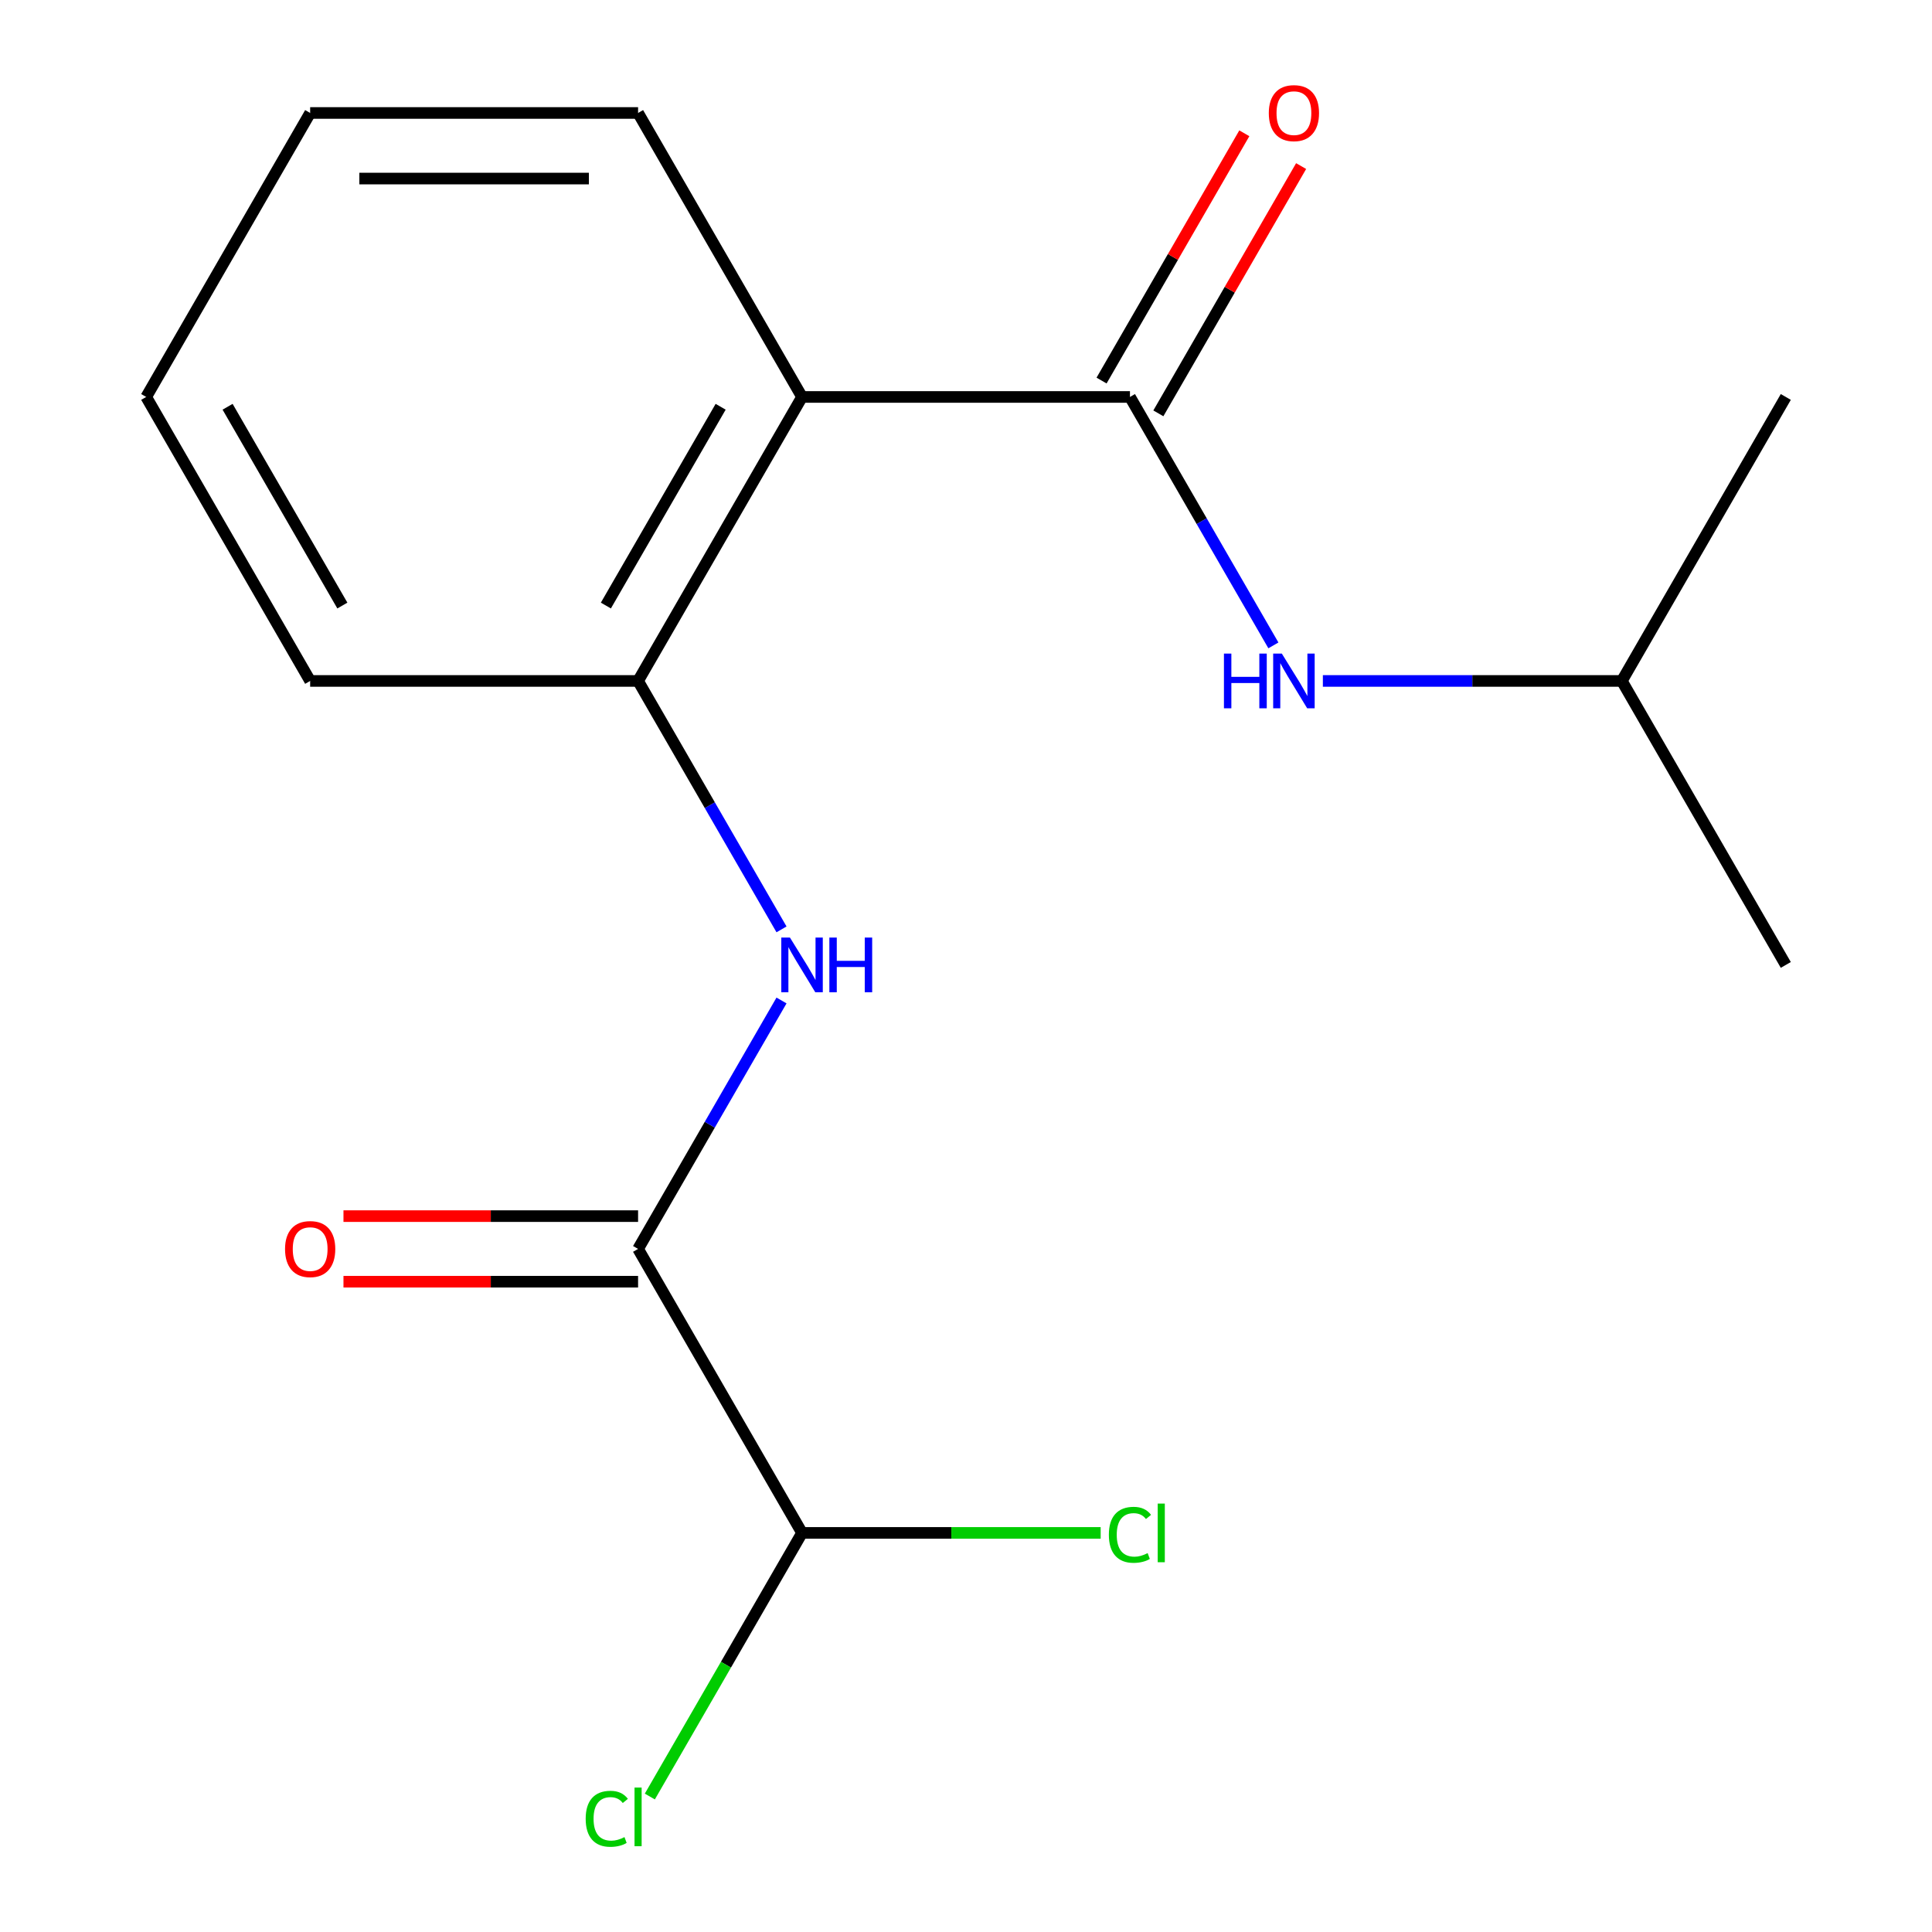 <?xml version='1.0' encoding='iso-8859-1'?>
<svg version='1.1' baseProfile='full'
              xmlns='http://www.w3.org/2000/svg'
                      xmlns:rdkit='http://www.rdkit.org/xml'
                      xmlns:xlink='http://www.w3.org/1999/xlink'
                  xml:space='preserve'
width='1000px' height='1000px' viewBox='0 0 1000 1000'>
<!-- END OF HEADER -->
<rect style='opacity:1.0;fill:#FFFFFF;stroke:none' width='1000' height='1000' x='0' y='0'> </rect>
<path class='bond-0' d='M 584.865,205.463 L 415.135,205.463' style='fill:none;fill-rule:evenodd;stroke:#000000;stroke-width:6px;stroke-linecap:butt;stroke-linejoin:miter;stroke-opacity:1' />
<path class='bond-4' d='M 584.865,205.463 L 621.985,269.757' style='fill:none;fill-rule:evenodd;stroke:#000000;stroke-width:6px;stroke-linecap:butt;stroke-linejoin:miter;stroke-opacity:1' />
<path class='bond-4' d='M 621.985,269.757 L 659.105,334.051' style='fill:none;fill-rule:evenodd;stroke:#0000FF;stroke-width:6px;stroke-linecap:butt;stroke-linejoin:miter;stroke-opacity:1' />
<path class='bond-6' d='M 599.564,213.95 L 636.511,149.956' style='fill:none;fill-rule:evenodd;stroke:#000000;stroke-width:6px;stroke-linecap:butt;stroke-linejoin:miter;stroke-opacity:1' />
<path class='bond-6' d='M 636.511,149.956 L 673.458,85.962' style='fill:none;fill-rule:evenodd;stroke:#FF0000;stroke-width:6px;stroke-linecap:butt;stroke-linejoin:miter;stroke-opacity:1' />
<path class='bond-6' d='M 570.166,196.977 L 607.113,132.983' style='fill:none;fill-rule:evenodd;stroke:#000000;stroke-width:6px;stroke-linecap:butt;stroke-linejoin:miter;stroke-opacity:1' />
<path class='bond-6' d='M 607.113,132.983 L 644.06,68.989' style='fill:none;fill-rule:evenodd;stroke:#FF0000;stroke-width:6px;stroke-linecap:butt;stroke-linejoin:miter;stroke-opacity:1' />
<path class='bond-3' d='M 415.135,205.463 L 330.269,352.454' style='fill:none;fill-rule:evenodd;stroke:#000000;stroke-width:6px;stroke-linecap:butt;stroke-linejoin:miter;stroke-opacity:1' />
<path class='bond-3' d='M 373.007,210.539 L 313.601,313.433' style='fill:none;fill-rule:evenodd;stroke:#000000;stroke-width:6px;stroke-linecap:butt;stroke-linejoin:miter;stroke-opacity:1' />
<path class='bond-10' d='M 415.135,205.463 L 330.269,58.472' style='fill:none;fill-rule:evenodd;stroke:#000000;stroke-width:6px;stroke-linecap:butt;stroke-linejoin:miter;stroke-opacity:1' />
<path class='bond-1' d='M 330.269,646.436 L 367.389,582.143' style='fill:none;fill-rule:evenodd;stroke:#000000;stroke-width:6px;stroke-linecap:butt;stroke-linejoin:miter;stroke-opacity:1' />
<path class='bond-1' d='M 367.389,582.143 L 404.51,517.849' style='fill:none;fill-rule:evenodd;stroke:#0000FF;stroke-width:6px;stroke-linecap:butt;stroke-linejoin:miter;stroke-opacity:1' />
<path class='bond-5' d='M 330.269,646.436 L 415.135,793.428' style='fill:none;fill-rule:evenodd;stroke:#000000;stroke-width:6px;stroke-linecap:butt;stroke-linejoin:miter;stroke-opacity:1' />
<path class='bond-7' d='M 330.269,629.463 L 254.026,629.463' style='fill:none;fill-rule:evenodd;stroke:#000000;stroke-width:6px;stroke-linecap:butt;stroke-linejoin:miter;stroke-opacity:1' />
<path class='bond-7' d='M 254.026,629.463 L 177.782,629.463' style='fill:none;fill-rule:evenodd;stroke:#FF0000;stroke-width:6px;stroke-linecap:butt;stroke-linejoin:miter;stroke-opacity:1' />
<path class='bond-7' d='M 330.269,663.41 L 254.026,663.41' style='fill:none;fill-rule:evenodd;stroke:#000000;stroke-width:6px;stroke-linecap:butt;stroke-linejoin:miter;stroke-opacity:1' />
<path class='bond-7' d='M 254.026,663.41 L 177.782,663.41' style='fill:none;fill-rule:evenodd;stroke:#FF0000;stroke-width:6px;stroke-linecap:butt;stroke-linejoin:miter;stroke-opacity:1' />
<path class='bond-2' d='M 404.51,481.042 L 367.389,416.748' style='fill:none;fill-rule:evenodd;stroke:#0000FF;stroke-width:6px;stroke-linecap:butt;stroke-linejoin:miter;stroke-opacity:1' />
<path class='bond-2' d='M 367.389,416.748 L 330.269,352.454' style='fill:none;fill-rule:evenodd;stroke:#000000;stroke-width:6px;stroke-linecap:butt;stroke-linejoin:miter;stroke-opacity:1' />
<path class='bond-12' d='M 330.269,352.454 L 160.539,352.454' style='fill:none;fill-rule:evenodd;stroke:#000000;stroke-width:6px;stroke-linecap:butt;stroke-linejoin:miter;stroke-opacity:1' />
<path class='bond-11' d='M 684.714,352.454 L 762.088,352.454' style='fill:none;fill-rule:evenodd;stroke:#0000FF;stroke-width:6px;stroke-linecap:butt;stroke-linejoin:miter;stroke-opacity:1' />
<path class='bond-11' d='M 762.088,352.454 L 839.461,352.454' style='fill:none;fill-rule:evenodd;stroke:#000000;stroke-width:6px;stroke-linecap:butt;stroke-linejoin:miter;stroke-opacity:1' />
<path class='bond-8' d='M 415.135,793.428 L 375.744,861.655' style='fill:none;fill-rule:evenodd;stroke:#000000;stroke-width:6px;stroke-linecap:butt;stroke-linejoin:miter;stroke-opacity:1' />
<path class='bond-8' d='M 375.744,861.655 L 336.353,929.882' style='fill:none;fill-rule:evenodd;stroke:#00CC00;stroke-width:6px;stroke-linecap:butt;stroke-linejoin:miter;stroke-opacity:1' />
<path class='bond-9' d='M 415.135,793.428 L 492.418,793.428' style='fill:none;fill-rule:evenodd;stroke:#000000;stroke-width:6px;stroke-linecap:butt;stroke-linejoin:miter;stroke-opacity:1' />
<path class='bond-9' d='M 492.418,793.428 L 569.702,793.428' style='fill:none;fill-rule:evenodd;stroke:#00CC00;stroke-width:6px;stroke-linecap:butt;stroke-linejoin:miter;stroke-opacity:1' />
<path class='bond-15' d='M 330.269,58.472 L 160.539,58.472' style='fill:none;fill-rule:evenodd;stroke:#000000;stroke-width:6px;stroke-linecap:butt;stroke-linejoin:miter;stroke-opacity:1' />
<path class='bond-15' d='M 304.81,92.418 L 185.998,92.418' style='fill:none;fill-rule:evenodd;stroke:#000000;stroke-width:6px;stroke-linecap:butt;stroke-linejoin:miter;stroke-opacity:1' />
<path class='bond-13' d='M 839.461,352.454 L 924.327,499.445' style='fill:none;fill-rule:evenodd;stroke:#000000;stroke-width:6px;stroke-linecap:butt;stroke-linejoin:miter;stroke-opacity:1' />
<path class='bond-14' d='M 839.461,352.454 L 924.327,205.463' style='fill:none;fill-rule:evenodd;stroke:#000000;stroke-width:6px;stroke-linecap:butt;stroke-linejoin:miter;stroke-opacity:1' />
<path class='bond-17' d='M 160.539,352.454 L 75.674,205.463' style='fill:none;fill-rule:evenodd;stroke:#000000;stroke-width:6px;stroke-linecap:butt;stroke-linejoin:miter;stroke-opacity:1' />
<path class='bond-17' d='M 177.207,313.433 L 117.801,210.539' style='fill:none;fill-rule:evenodd;stroke:#000000;stroke-width:6px;stroke-linecap:butt;stroke-linejoin:miter;stroke-opacity:1' />
<path class='bond-16' d='M 160.539,58.472 L 75.674,205.463' style='fill:none;fill-rule:evenodd;stroke:#000000;stroke-width:6px;stroke-linecap:butt;stroke-linejoin:miter;stroke-opacity:1' />
<path  class='atom-3' d='M 408.875 485.285
L 418.155 500.285
Q 419.075 501.765, 420.555 504.445
Q 422.035 507.125, 422.115 507.285
L 422.115 485.285
L 425.875 485.285
L 425.875 513.605
L 421.995 513.605
L 412.035 497.205
Q 410.875 495.285, 409.635 493.085
Q 408.435 490.885, 408.075 490.205
L 408.075 513.605
L 404.395 513.605
L 404.395 485.285
L 408.875 485.285
' fill='#0000FF'/>
<path  class='atom-3' d='M 429.275 485.285
L 433.115 485.285
L 433.115 497.325
L 447.595 497.325
L 447.595 485.285
L 451.435 485.285
L 451.435 513.605
L 447.595 513.605
L 447.595 500.525
L 433.115 500.525
L 433.115 513.605
L 429.275 513.605
L 429.275 485.285
' fill='#0000FF'/>
<path  class='atom-5' d='M 633.511 338.294
L 637.351 338.294
L 637.351 350.334
L 651.831 350.334
L 651.831 338.294
L 655.671 338.294
L 655.671 366.614
L 651.831 366.614
L 651.831 353.534
L 637.351 353.534
L 637.351 366.614
L 633.511 366.614
L 633.511 338.294
' fill='#0000FF'/>
<path  class='atom-5' d='M 663.471 338.294
L 672.751 353.294
Q 673.671 354.774, 675.151 357.454
Q 676.631 360.134, 676.711 360.294
L 676.711 338.294
L 680.471 338.294
L 680.471 366.614
L 676.591 366.614
L 666.631 350.214
Q 665.471 348.294, 664.231 346.094
Q 663.031 343.894, 662.671 343.214
L 662.671 366.614
L 658.991 366.614
L 658.991 338.294
L 663.471 338.294
' fill='#0000FF'/>
<path  class='atom-7' d='M 656.731 58.552
Q 656.731 51.752, 660.091 47.952
Q 663.451 44.152, 669.731 44.152
Q 676.011 44.152, 679.371 47.952
Q 682.731 51.752, 682.731 58.552
Q 682.731 65.432, 679.331 69.352
Q 675.931 73.232, 669.731 73.232
Q 663.491 73.232, 660.091 69.352
Q 656.731 65.472, 656.731 58.552
M 669.731 70.032
Q 674.051 70.032, 676.371 67.152
Q 678.731 64.232, 678.731 58.552
Q 678.731 52.992, 676.371 50.192
Q 674.051 47.352, 669.731 47.352
Q 665.411 47.352, 663.051 50.152
Q 660.731 52.952, 660.731 58.552
Q 660.731 64.272, 663.051 67.152
Q 665.411 70.032, 669.731 70.032
' fill='#FF0000'/>
<path  class='atom-8' d='M 147.539 646.516
Q 147.539 639.716, 150.899 635.916
Q 154.259 632.116, 160.539 632.116
Q 166.819 632.116, 170.179 635.916
Q 173.539 639.716, 173.539 646.516
Q 173.539 653.396, 170.139 657.316
Q 166.739 661.196, 160.539 661.196
Q 154.299 661.196, 150.899 657.316
Q 147.539 653.436, 147.539 646.516
M 160.539 657.996
Q 164.859 657.996, 167.179 655.116
Q 169.539 652.196, 169.539 646.516
Q 169.539 640.956, 167.179 638.156
Q 164.859 635.316, 160.539 635.316
Q 156.219 635.316, 153.859 638.116
Q 151.539 640.916, 151.539 646.516
Q 151.539 652.236, 153.859 655.116
Q 156.219 657.996, 160.539 657.996
' fill='#FF0000'/>
<path  class='atom-9' d='M 303.149 941.399
Q 303.149 934.359, 306.429 930.679
Q 309.749 926.959, 316.029 926.959
Q 321.869 926.959, 324.989 931.079
L 322.349 933.239
Q 320.069 930.239, 316.029 930.239
Q 311.749 930.239, 309.469 933.119
Q 307.229 935.959, 307.229 941.399
Q 307.229 946.999, 309.549 949.879
Q 311.909 952.759, 316.469 952.759
Q 319.589 952.759, 323.229 950.879
L 324.349 953.879
Q 322.869 954.839, 320.629 955.399
Q 318.389 955.959, 315.909 955.959
Q 309.749 955.959, 306.429 952.199
Q 303.149 948.439, 303.149 941.399
' fill='#00CC00'/>
<path  class='atom-9' d='M 328.429 925.239
L 332.109 925.239
L 332.109 955.599
L 328.429 955.599
L 328.429 925.239
' fill='#00CC00'/>
<path  class='atom-10' d='M 573.945 794.408
Q 573.945 787.368, 577.225 783.688
Q 580.545 779.968, 586.825 779.968
Q 592.665 779.968, 595.785 784.088
L 593.145 786.248
Q 590.865 783.248, 586.825 783.248
Q 582.545 783.248, 580.265 786.128
Q 578.025 788.968, 578.025 794.408
Q 578.025 800.008, 580.345 802.888
Q 582.705 805.768, 587.265 805.768
Q 590.385 805.768, 594.025 803.888
L 595.145 806.888
Q 593.665 807.848, 591.425 808.408
Q 589.185 808.968, 586.705 808.968
Q 580.545 808.968, 577.225 805.208
Q 573.945 801.448, 573.945 794.408
' fill='#00CC00'/>
<path  class='atom-10' d='M 599.225 778.248
L 602.905 778.248
L 602.905 808.608
L 599.225 808.608
L 599.225 778.248
' fill='#00CC00'/>
</svg>
